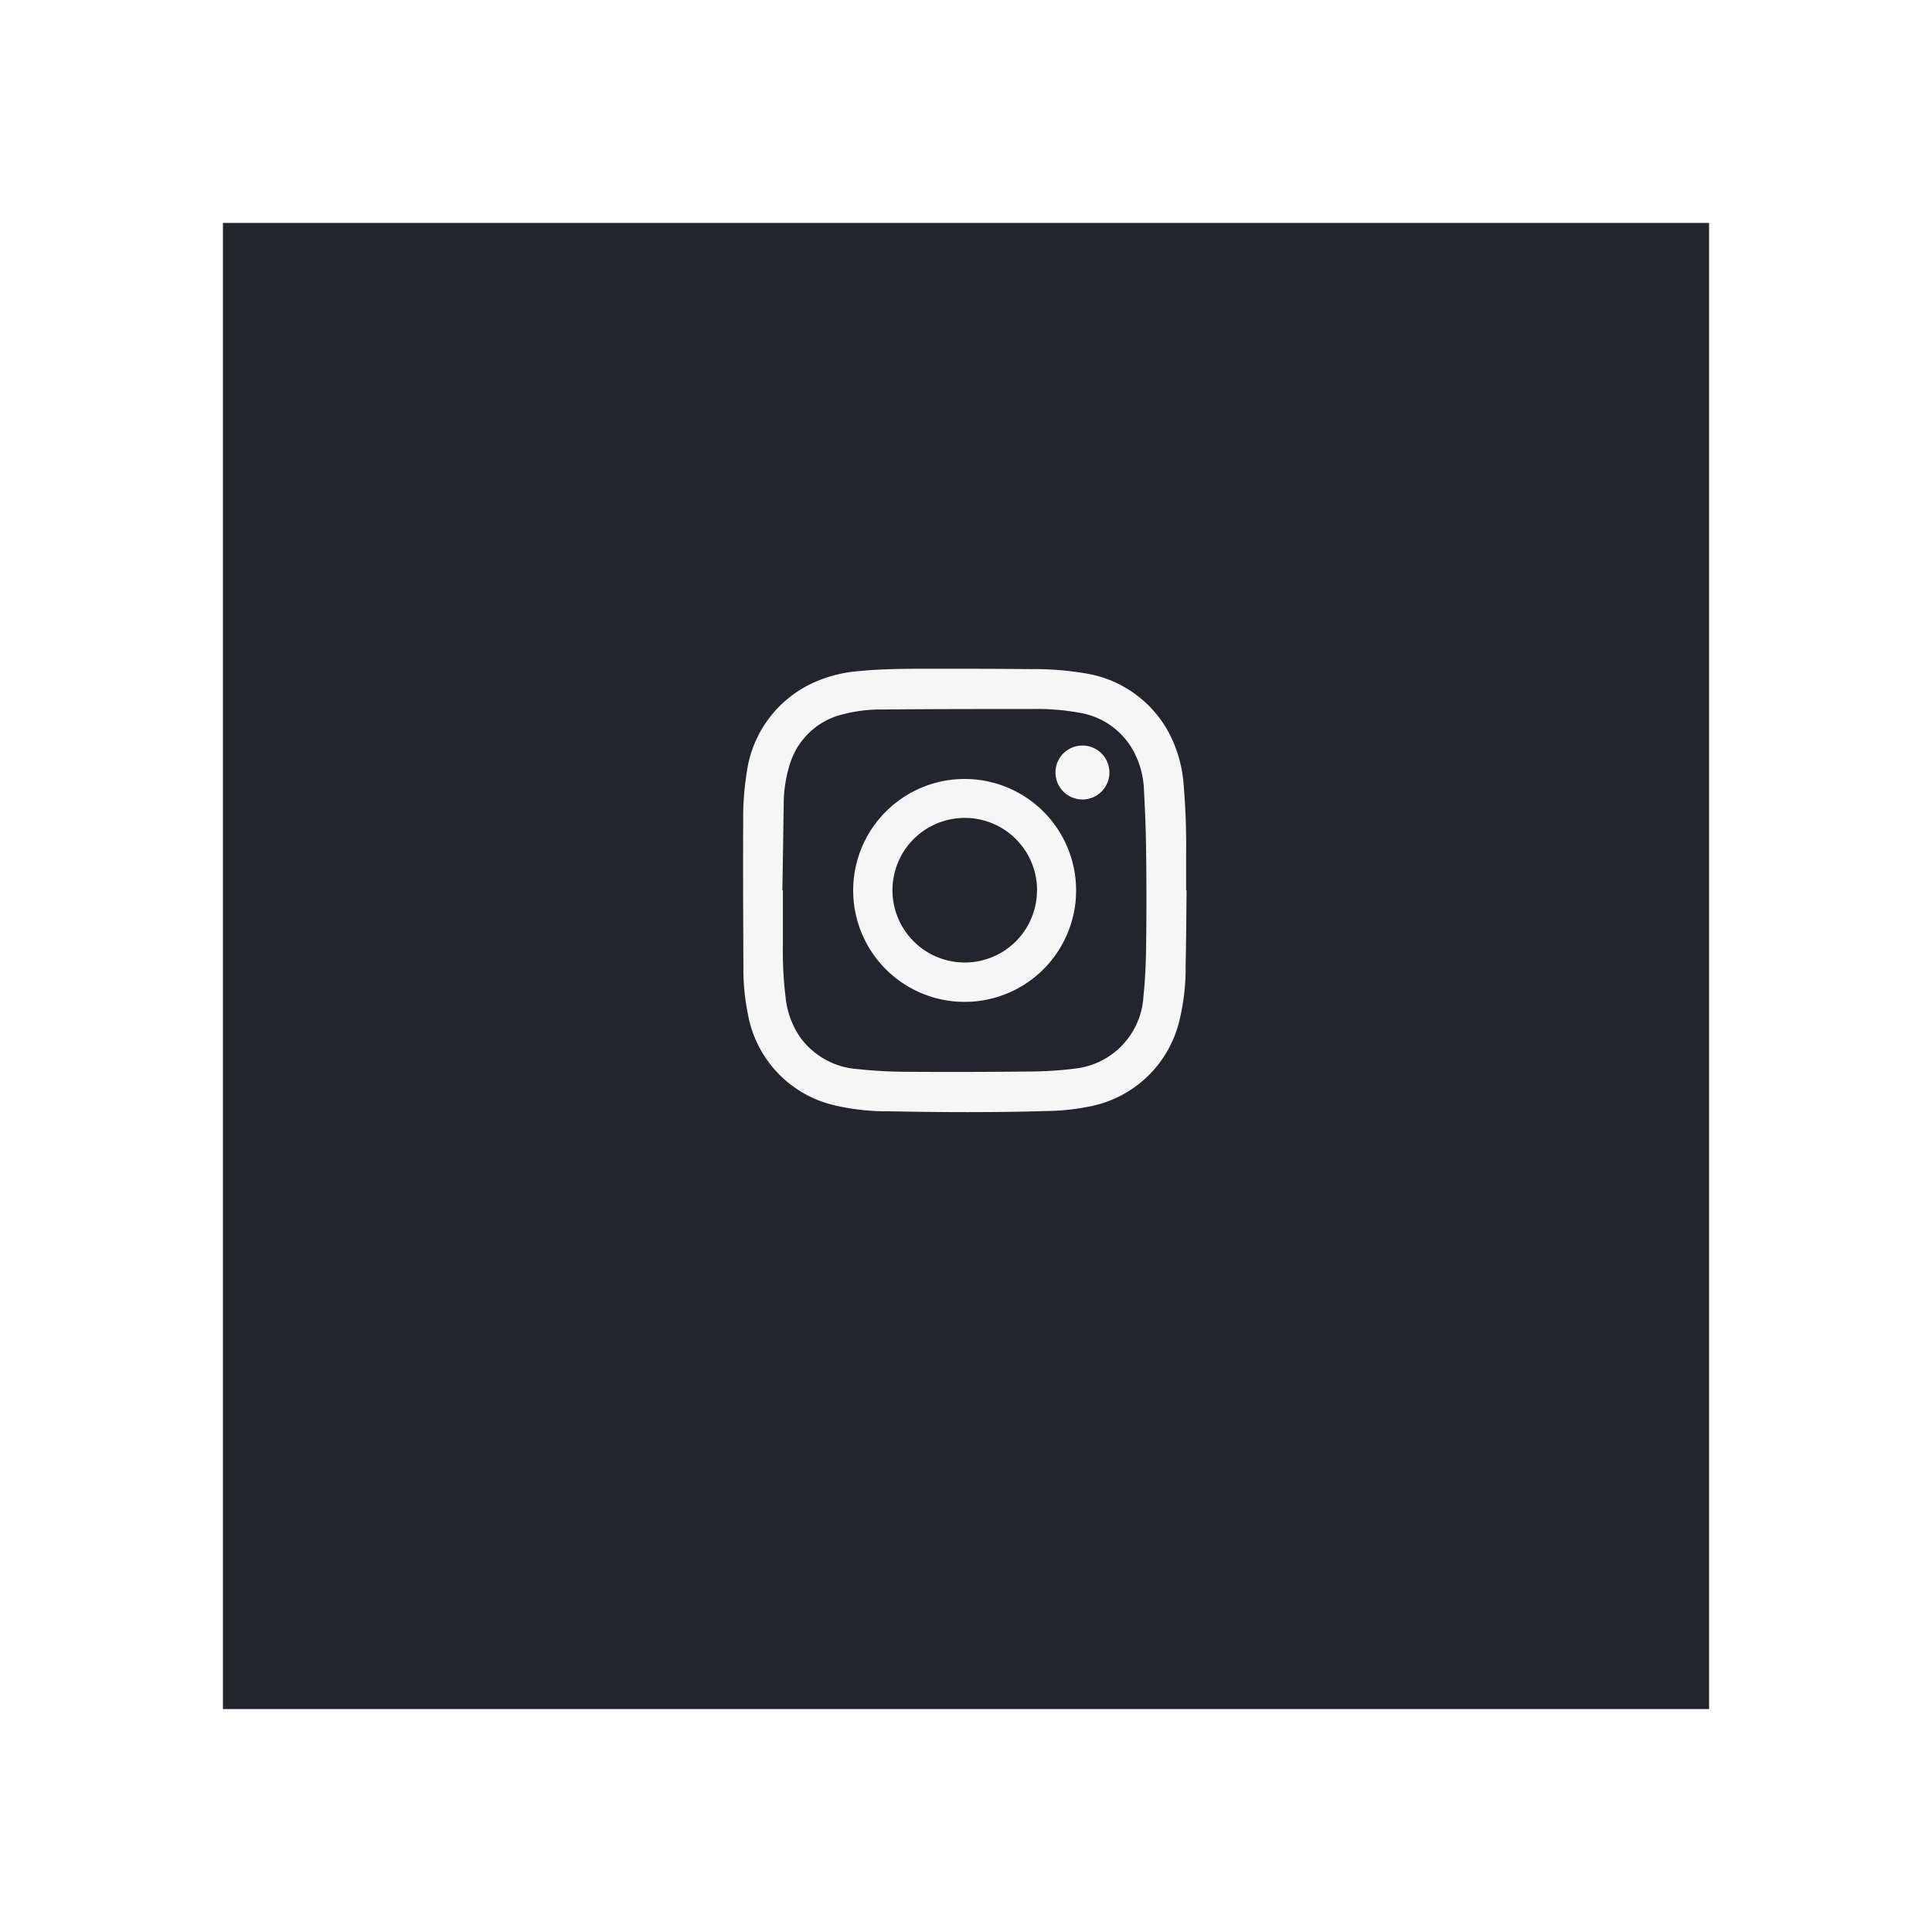 <svg xmlns="http://www.w3.org/2000/svg" xmlns:xlink="http://www.w3.org/1999/xlink" width="78" height="78" viewBox="0 0 78 78">
  <defs>
    <filter id="Rectangle_31" x="0" y="0" width="78" height="78" filterUnits="userSpaceOnUse">
      <feOffset dy="3" input="SourceAlpha"/>
      <feGaussianBlur stdDeviation="3" result="blur"/>
      <feFlood flood-opacity="0.09"/>
      <feComposite operator="in" in2="blur"/>
      <feComposite in="SourceGraphic"/>
    </filter>
  </defs>
  <g id="Group_10" data-name="Group 10" transform="translate(-222 -3909)">
    <g transform="matrix(1, 0, 0, 1, 222, 3909)" filter="url(#Rectangle_31)">
      <rect id="Rectangle_31-2" data-name="Rectangle 31" width="60" height="60" transform="translate(9 6)" fill="#222529"/>
    </g>
    <g id="insta" transform="translate(128.075 3884.051)">
      <g id="Group_7" data-name="Group 7" transform="translate(123.925 51.949)">
        <g id="Group_6" data-name="Group 6" transform="translate(0 0)">
          <path id="Path_3" data-name="Path 3" d="M28.671,19.692c-.011,1-.014,2-.037,3a9.066,9.066,0,0,1-.254,2.262,4.626,4.626,0,0,1-3.738,3.482,9.063,9.063,0,0,1-1.657.164c-2.1.062-4.21.052-6.314.01a9.322,9.322,0,0,1-2.1-.216,4.611,4.611,0,0,1-3.608-3.7,8.959,8.959,0,0,1-.183-1.946c-.011-1.943-.019-3.886-.01-5.829a11.648,11.648,0,0,1,.146-2,4.672,4.672,0,0,1,2.38-3.458,5.348,5.348,0,0,1,2.089-.617c1.052-.107,2.109-.1,3.165-.1,1.277,0,2.553,0,3.829.015a12.217,12.217,0,0,1,2.229.174,4.649,4.649,0,0,1,3.3,2.306,5.268,5.268,0,0,1,.635,2.07,29.163,29.163,0,0,1,.11,2.928q0,.727,0,1.454Zm-16.326-.008h.028v2.193a15.953,15.953,0,0,0,.117,2.2,3.449,3.449,0,0,0,.6,1.572A3.139,3.139,0,0,0,15.4,26.907a19.233,19.233,0,0,0,1.954.108q2.57.017,5.14-.013a14.678,14.678,0,0,0,1.661-.115,3.109,3.109,0,0,0,2.774-2.9c.07-.67.1-1.347.108-2.02q.027-1.93,0-3.861c-.009-.846-.042-1.692-.09-2.538a3.537,3.537,0,0,0-.412-1.487,3.037,3.037,0,0,0-2.192-1.562,9.483,9.483,0,0,0-1.894-.15c-2.015,0-4.031,0-6.046.019a6.111,6.111,0,0,0-1.628.2,2.957,2.957,0,0,0-2.1,1.943,5.415,5.415,0,0,0-.269,1.706c-.018,1.149-.033,2.3-.053,3.446Z" transform="translate(-10.766 -10.744)" fill="#f6f6f6"/>
          <path id="Path_4" data-name="Path 4" d="M38.8,34.337a4.5,4.5,0,1,1-4.471-4.5A4.5,4.5,0,0,1,38.8,34.337Zm-1.576-.009a2.919,2.919,0,1,0-.858,2.067A2.919,2.919,0,0,0,37.221,34.328Z" transform="translate(-25.355 -25.388)" fill="#f6f6f6"/>
          <path id="Path_5" data-name="Path 5" d="M66.2,25.433a1.089,1.089,0,1,1,.32.773A1.094,1.094,0,0,1,66.2,25.433Z" transform="translate(-53.588 -21.247)" fill="#f6f6f6"/>
        </g>
      </g>
    </g>
  </g>
</svg>
